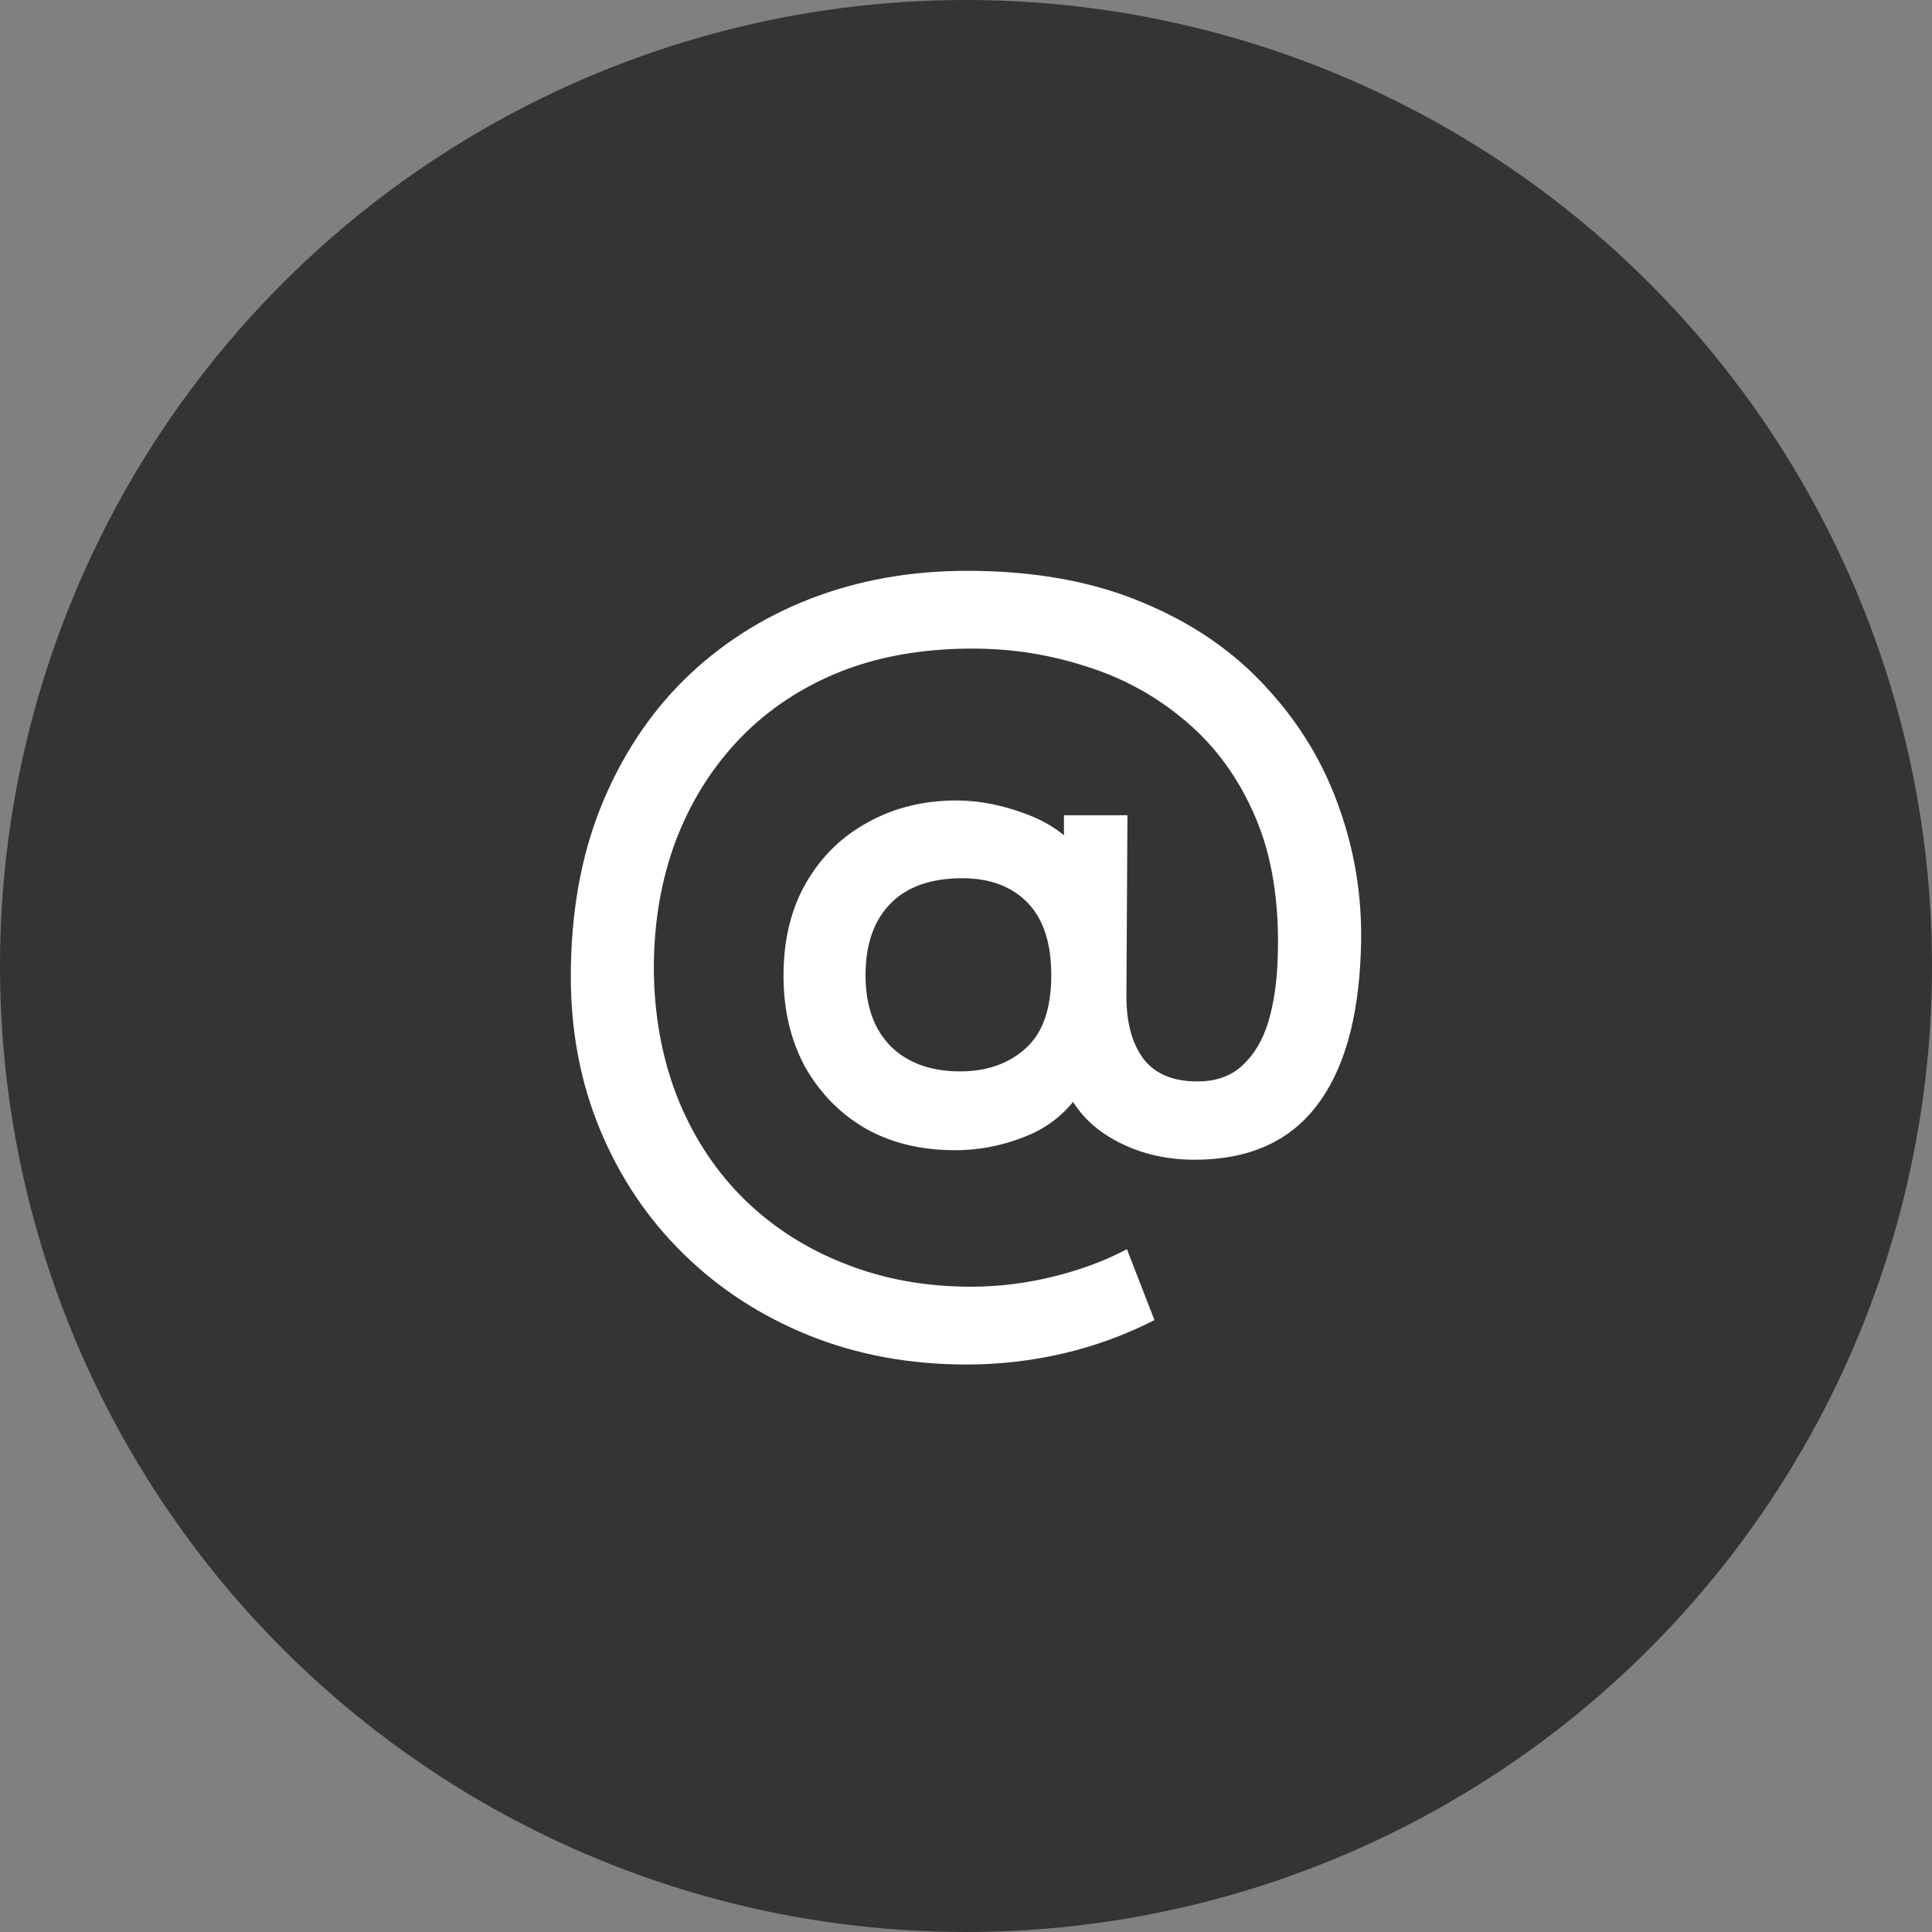 <?xml version="1.0" encoding="UTF-8"?> <svg xmlns="http://www.w3.org/2000/svg" width="44" height="44" viewBox="0 0 44 44" fill="none"><rect x="0" y="0" width="44" height="44" fill="#808080" stroke="none"/> <circle cx="22" cy="22" r="22" fill="#343434"></circle> <path d="M22.014 31.076C20.72 31.076 19.523 30.855 18.423 30.413C17.33 29.971 16.378 29.353 15.567 28.557C14.755 27.762 14.125 26.826 13.675 25.75C13.225 24.673 13 23.504 13 22.243C13 20.813 13.225 19.531 13.675 18.399C14.133 17.258 14.767 16.286 15.579 15.482C16.398 14.679 17.354 14.065 18.447 13.639C19.547 13.213 20.741 13 22.026 13C23.552 13 24.886 13.241 26.027 13.723C27.167 14.197 28.111 14.848 28.858 15.675C29.614 16.495 30.168 17.423 30.521 18.459C30.883 19.495 31.04 20.576 30.991 21.701C30.935 23.235 30.594 24.404 29.967 25.207C29.341 26.011 28.421 26.412 27.208 26.412C26.501 26.412 25.866 26.248 25.304 25.918C24.741 25.589 24.36 25.115 24.159 24.496L24.797 24.544C24.492 25.139 24.058 25.565 23.496 25.822C22.934 26.071 22.351 26.195 21.749 26.195C20.977 26.195 20.299 26.031 19.712 25.701C19.134 25.364 18.676 24.898 18.338 24.303C18.009 23.701 17.844 23.006 17.844 22.219C17.844 21.399 18.017 20.692 18.363 20.098C18.708 19.503 19.178 19.045 19.772 18.724C20.367 18.395 21.038 18.23 21.785 18.23C22.307 18.23 22.849 18.338 23.412 18.555C23.974 18.772 24.408 19.102 24.713 19.544L24.231 20.122V18.567H25.677L25.653 22.689C25.653 23.291 25.782 23.765 26.039 24.111C26.304 24.456 26.713 24.629 27.268 24.629C27.694 24.629 28.035 24.508 28.292 24.267C28.557 24.026 28.754 23.697 28.883 23.279C29.011 22.853 29.084 22.359 29.1 21.797C29.14 20.56 28.971 19.499 28.593 18.616C28.216 17.732 27.69 17.005 27.015 16.434C26.348 15.864 25.593 15.446 24.749 15.181C23.914 14.908 23.046 14.771 22.146 14.771C20.982 14.771 19.945 14.96 19.037 15.338C18.138 15.715 17.374 16.246 16.748 16.928C16.129 17.603 15.659 18.391 15.338 19.29C15.024 20.19 14.876 21.162 14.892 22.207C14.916 23.259 15.109 24.223 15.47 25.099C15.832 25.966 16.334 26.713 16.977 27.34C17.627 27.967 18.387 28.449 19.254 28.786C20.13 29.132 21.082 29.304 22.11 29.304C22.737 29.304 23.36 29.228 23.978 29.076C24.605 28.923 25.167 28.714 25.665 28.449L26.292 30.064C25.633 30.401 24.942 30.654 24.219 30.823C23.496 30.991 22.761 31.076 22.014 31.076ZM21.869 24.4C22.472 24.4 22.966 24.227 23.351 23.882C23.745 23.536 23.942 22.978 23.942 22.207C23.942 21.476 23.761 20.925 23.4 20.556C23.038 20.186 22.544 20.001 21.917 20.001C21.194 20.001 20.644 20.198 20.267 20.592C19.897 20.977 19.712 21.516 19.712 22.207C19.712 22.906 19.905 23.448 20.291 23.834C20.676 24.211 21.202 24.4 21.869 24.4Z" fill="white"></path> </svg> 
